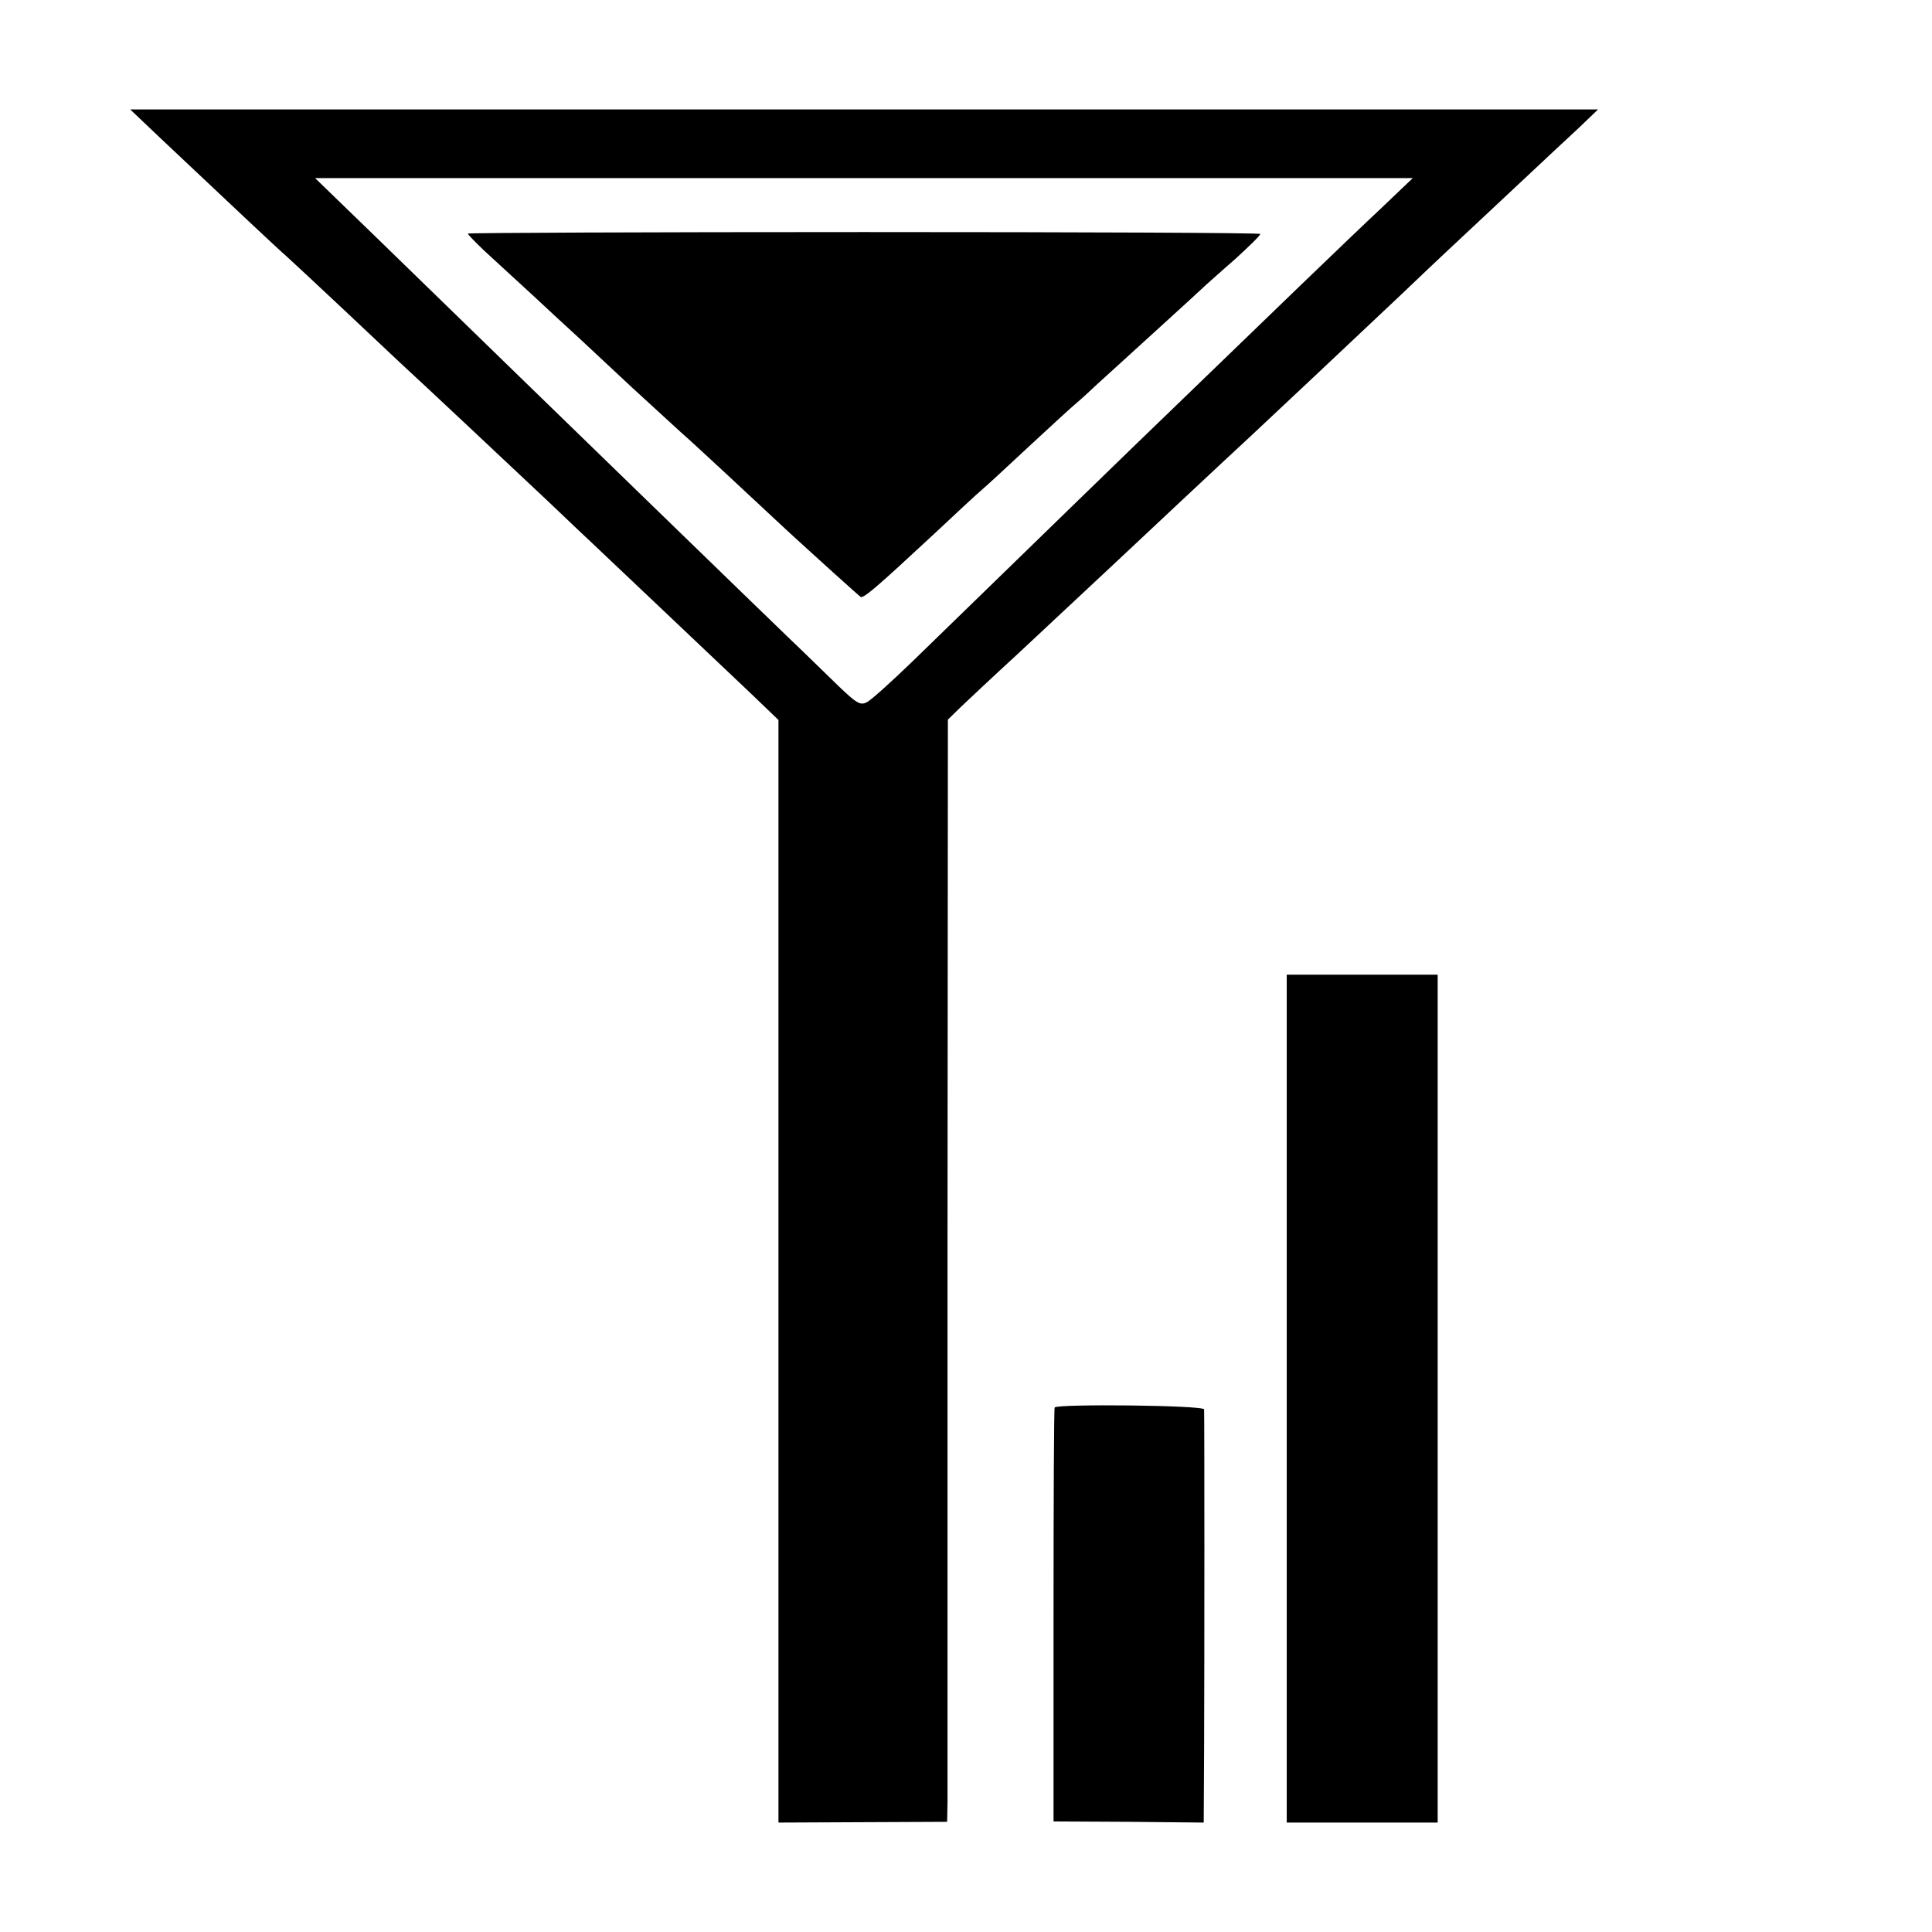 <?xml version="1.0" standalone="no"?>
<!DOCTYPE svg PUBLIC "-//W3C//DTD SVG 20010904//EN"
 "http://www.w3.org/TR/2001/REC-SVG-20010904/DTD/svg10.dtd">
<svg version="1.0" xmlns="http://www.w3.org/2000/svg"
 width="512pt" height="512pt" viewBox="0 0 512 512"
 preserveAspectRatio="xMidYMid meet">
<g transform="translate(0,512) scale(0.1,-0.1)"
fill="#000000" stroke="none">
<path d="M425 4754 c194 -183 314 -296 334 -313 11 -10 78 -72 147 -137 69
-65 138 -130 153 -144 59 -54 310 -290 395 -370 49 -47 101 -96 116 -110 31
-29 308 -292 418 -396 l75 -72 0 -1461 0 -1461 223 1 224 1 1 52 c0 28 0 685
0 1460 l1 1409 37 36 c21 20 87 82 147 137 136 127 171 160 260 243 85 80 305
286 354 331 42 39 278 261 404 380 49 47 101 96 116 110 56 52 306 287 355
332 l50 48 -1945 0 -1945 0 80 -76z m3233 -188 c-76 -71 -306 -293 -551 -530
-71 -68 -359 -348 -689 -669 -56 -54 -110 -103 -121 -108 -17 -9 -27 -3 -76
44 -31 30 -88 86 -127 123 -79 76 -546 529 -1099 1067 l-160 155 1455 0 1454
0 -86 -82z"/>
<path d="M1240 4501 c0 -3 20 -23 44 -46 24 -22 85 -78 136 -125 50 -47 104
-96 119 -110 15 -14 76 -71 136 -127 61 -56 120 -110 131 -120 18 -15 172
-158 281 -260 62 -57 188 -171 194 -175 8 -4 47 30 189 162 62 58 121 113 132
122 11 9 67 61 125 115 58 54 115 106 127 116 12 10 37 33 56 51 19 17 89 81
155 141 66 60 125 114 131 120 6 5 41 37 78 69 36 33 66 62 66 66 0 3 -472 5
-1050 5 -577 0 -1050 -2 -1050 -4z"/>
<path d="M3410 1414 l0 -1124 200 0 200 0 0 1123 0 1124 -200 0 -200 0 0
-1123z"/>
<path d="M2795 1390 c-2 -3 -3 -251 -3 -551 l0 -546 199 -1 199 -2 1 193 c1
229 1 888 0 902 -1 11 -390 15 -396 5z"/>
</g>
</svg>
